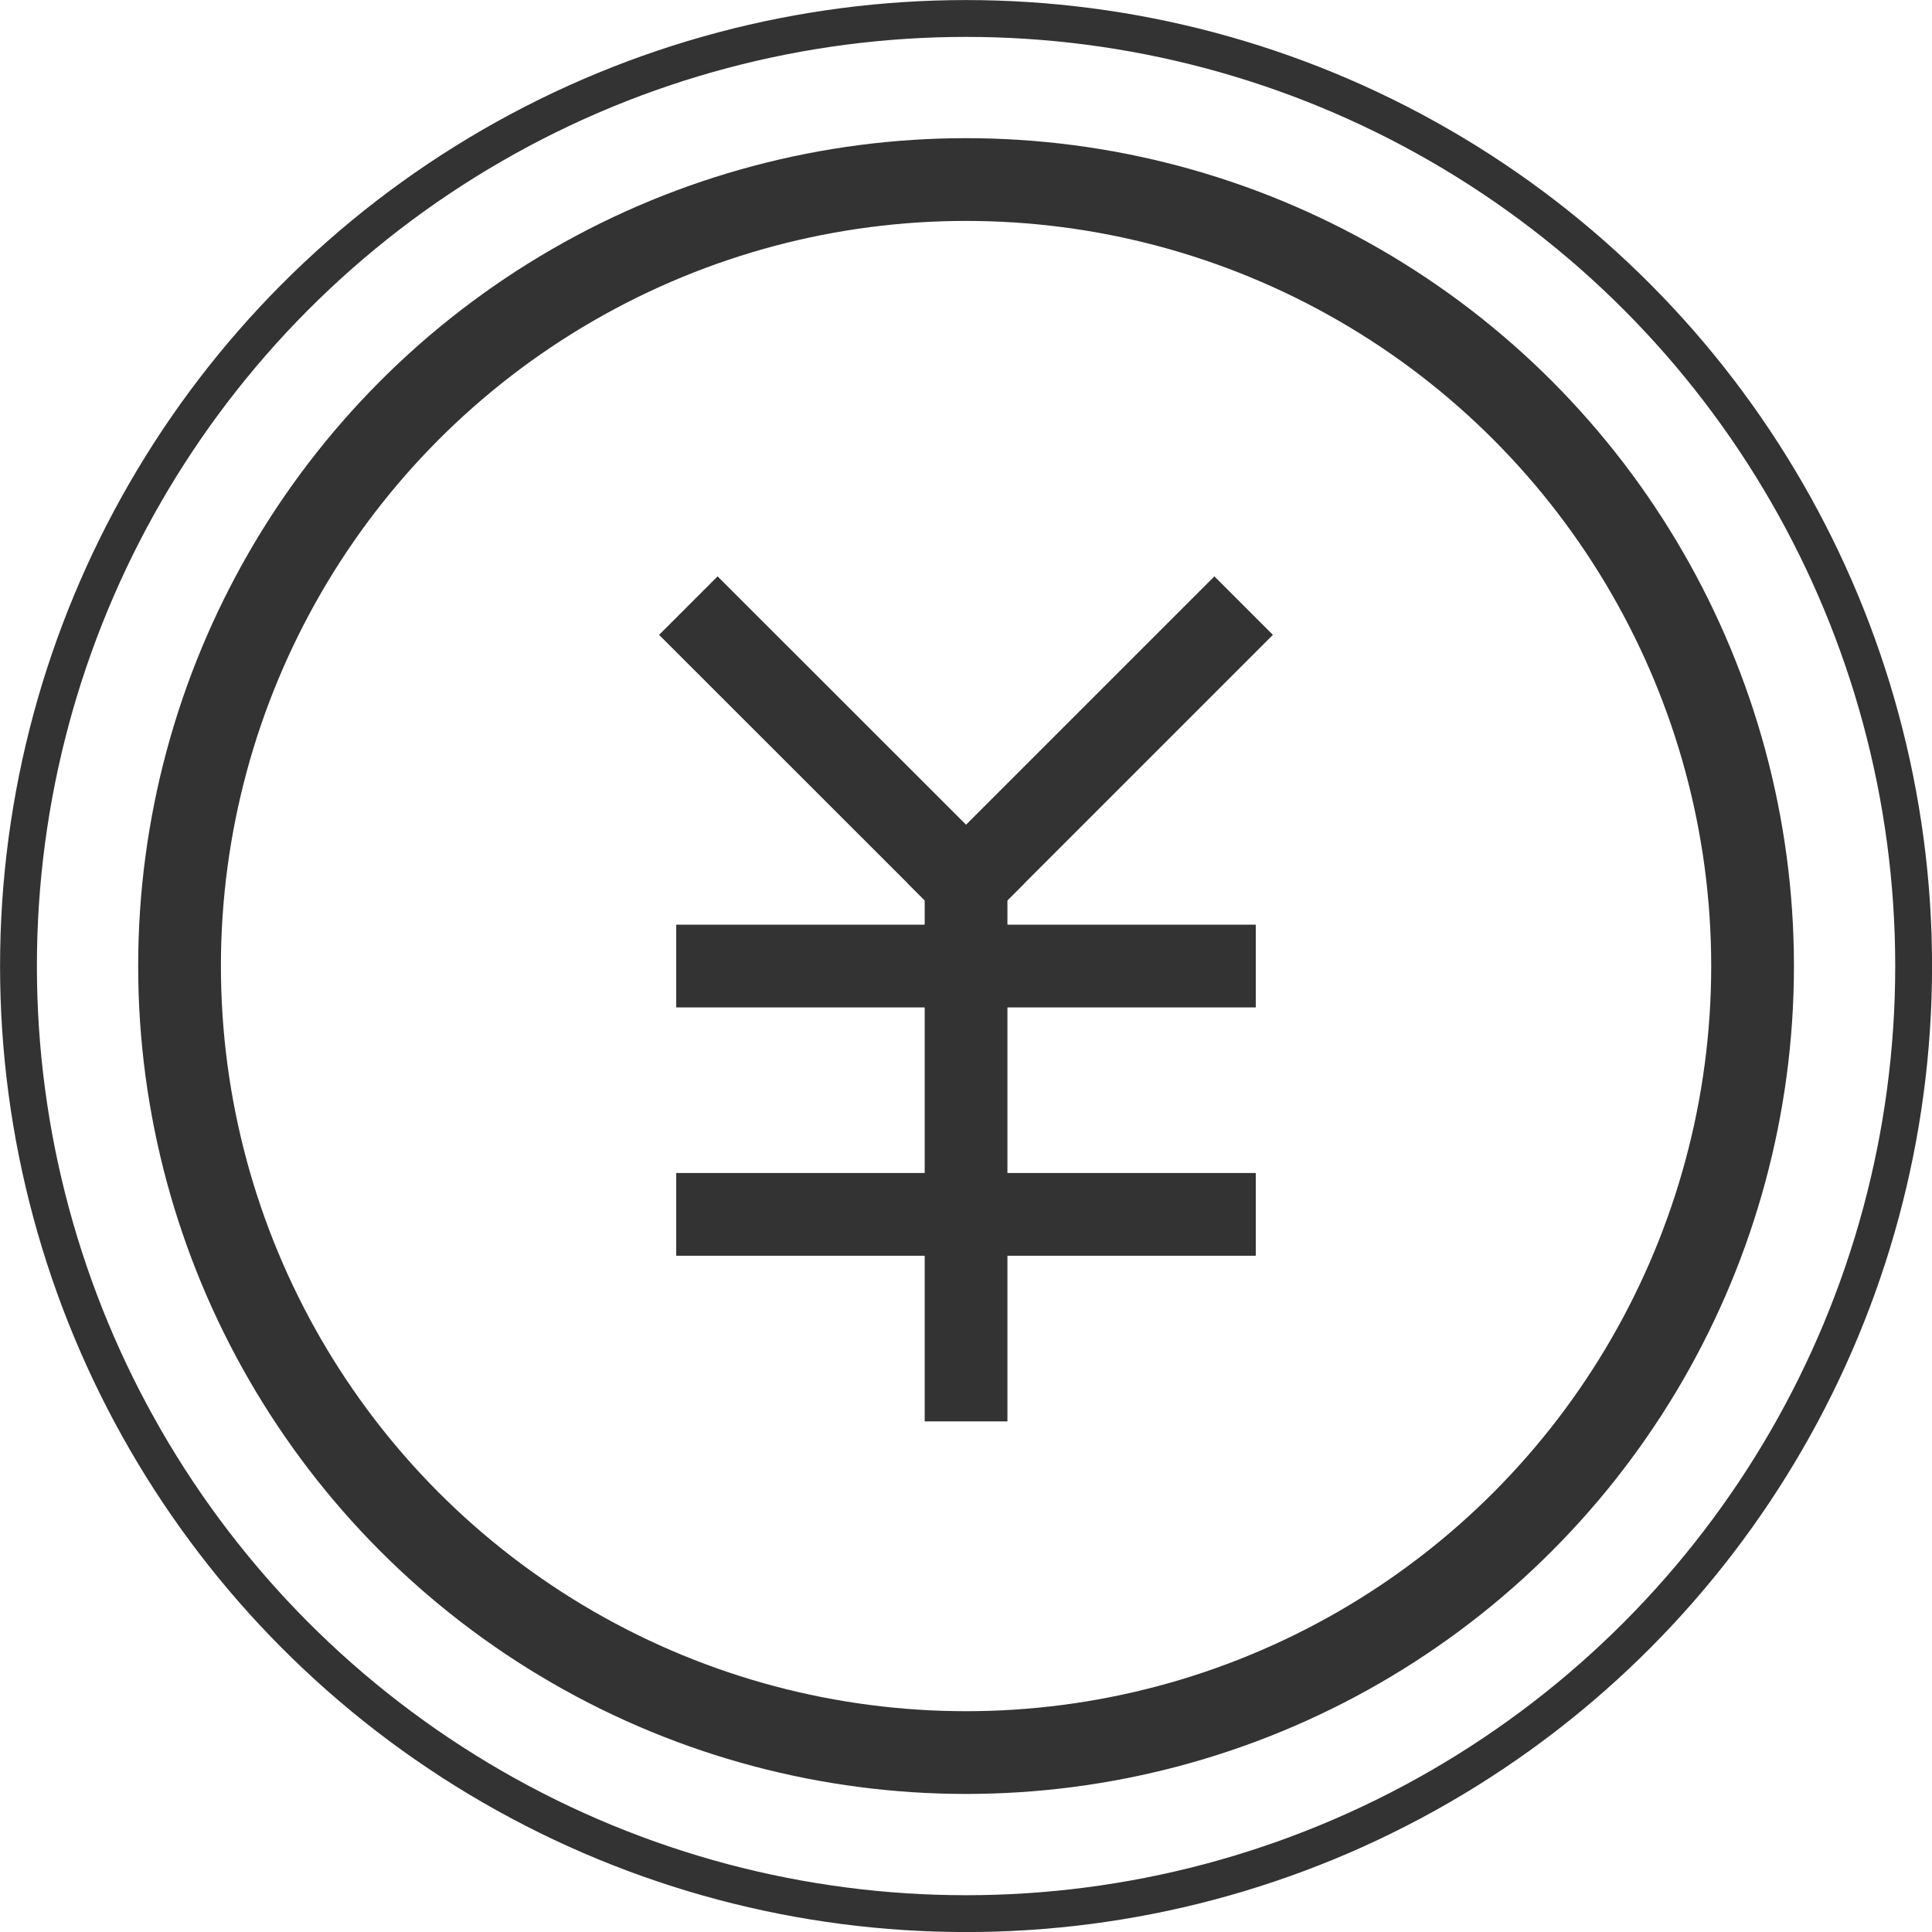 <?xml version="1.0" encoding="UTF-8"?>
<svg id="_レイヤー_2" data-name="レイヤー_2" xmlns="http://www.w3.org/2000/svg" viewBox="0 0 166.25 166.25">
  <defs>
    <style>
      .cls-1 {
        stroke-width: 3.17px;
      }

      .cls-1, .cls-2, .cls-3 {
        fill: none;
        stroke: #333;
        stroke-linejoin: round;
      }

      .cls-2 {
        stroke-linecap: square;
      }

      .cls-2, .cls-3 {
        stroke-width: 7.12px;
      }

      .cls-3 {
        stroke-linecap: round;
      }
    </style>
  </defs>
  <g id="_レイヤー_1-2" data-name="レイヤー_1">
    <g>
      <g>
        <circle class="cls-3" cx="83.13" cy="83.13" r="67.68"/>
        <line class="cls-2" x1="61.75" y1="54.63" x2="83.13" y2="76"/>
        <line class="cls-2" x1="104.5" y1="54.63" x2="83.13" y2="76"/>
        <line class="cls-2" x1="83.13" y1="118.75" x2="83.13" y2="76"/>
        <line class="cls-2" x1="61.75" y1="83.13" x2="83.13" y2="83.13"/>
        <line class="cls-2" x1="61.75" y1="104.5" x2="83.13" y2="104.5"/>
        <line class="cls-2" x1="83.13" y1="83.13" x2="104.5" y2="83.13"/>
        <line class="cls-2" x1="83.13" y1="104.5" x2="104.5" y2="104.5"/>
      </g>
      <circle class="cls-1" cx="83.13" cy="83.13" r="81.54"/>
    </g>
  </g>
</svg>